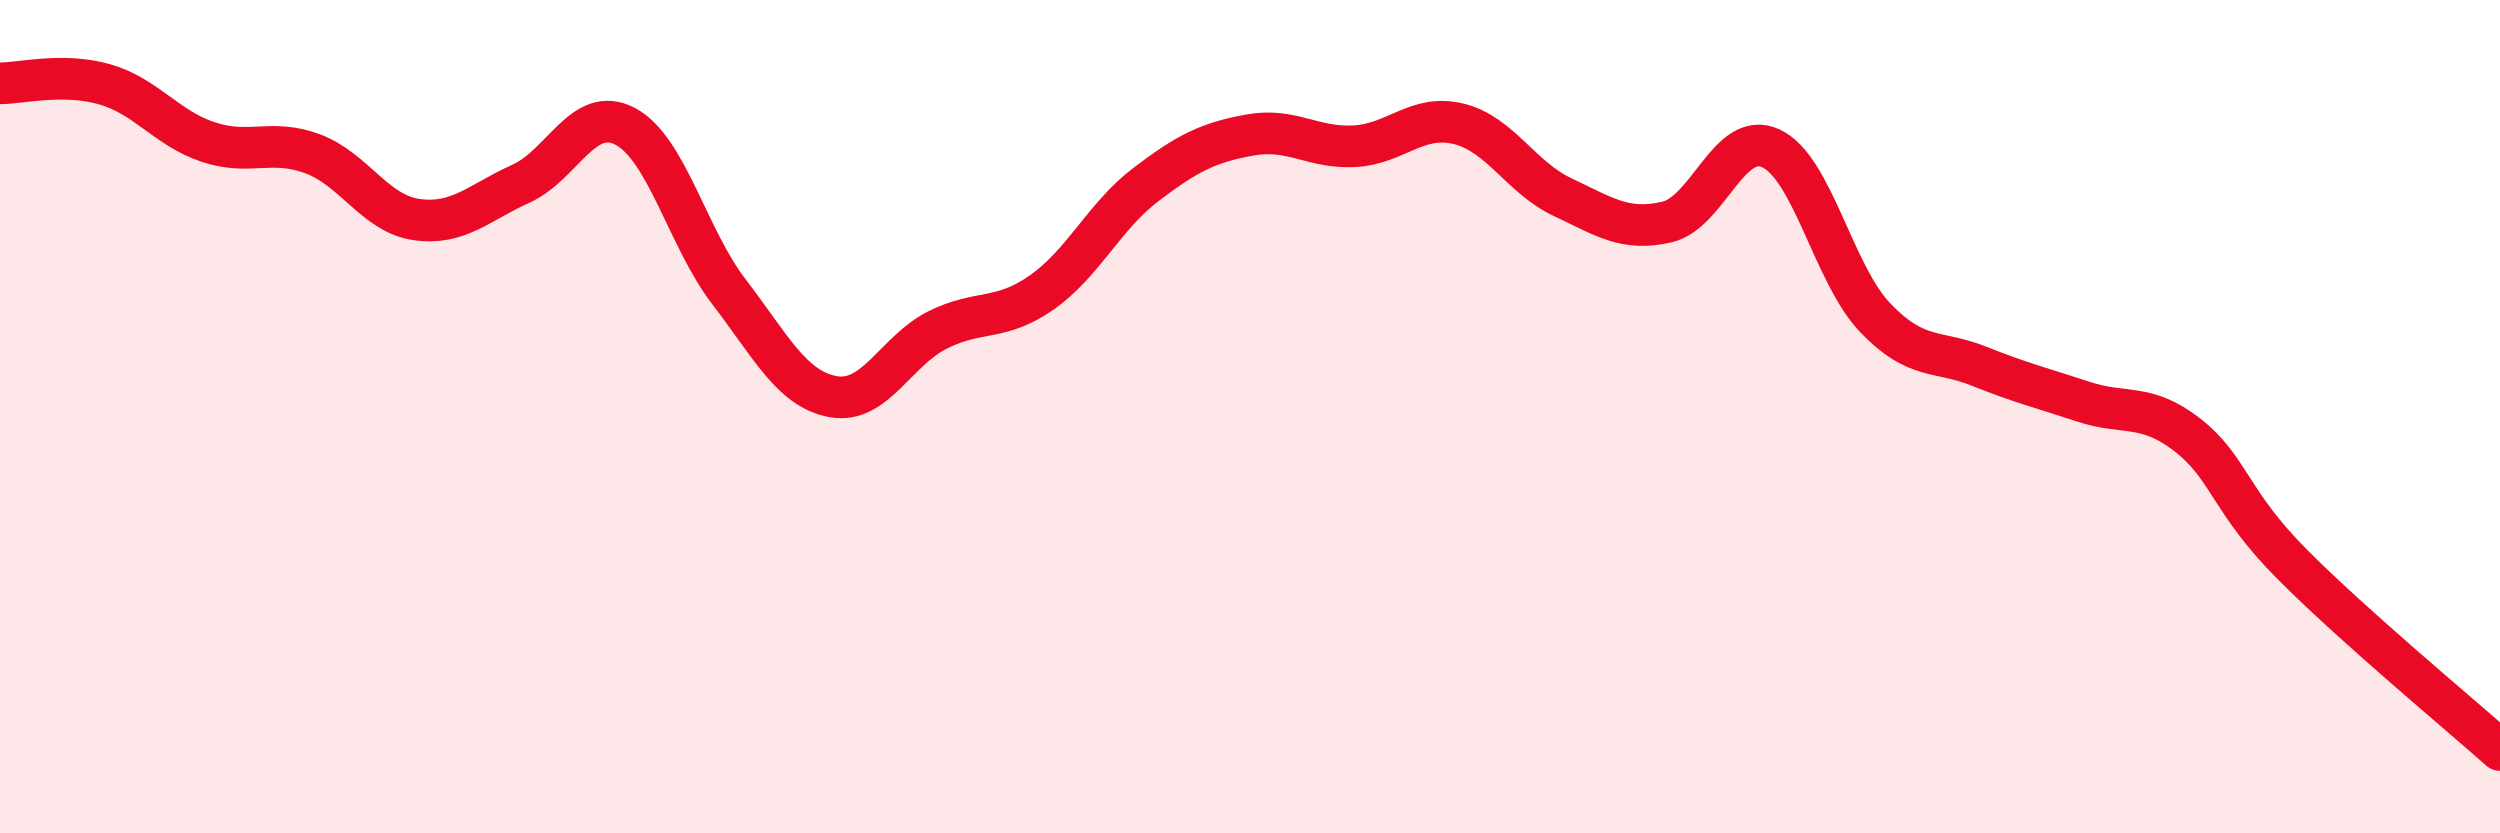 
    <svg width="60" height="20" viewBox="0 0 60 20" xmlns="http://www.w3.org/2000/svg">
      <path
        d="M 0,2 C 0.5,2 1.5,1.74 2.5,2.02 C 3.5,2.3 4,3.08 5,3.41 C 6,3.74 6.5,3.32 7.5,3.69 C 8.5,4.06 9,5.13 10,5.27 C 11,5.41 11.5,4.86 12.5,4.41 C 13.5,3.96 14,2.51 15,3.03 C 16,3.55 16.5,5.71 17.5,7.01 C 18.5,8.31 19,9.34 20,9.52 C 21,9.7 21.5,8.42 22.5,7.92 C 23.5,7.42 24,7.72 25,7.02 C 26,6.32 26.5,5.19 27.5,4.43 C 28.5,3.67 29,3.42 30,3.24 C 31,3.06 31.5,3.56 32.5,3.51 C 33.5,3.46 34,2.73 35,2.97 C 36,3.21 36.5,4.26 37.5,4.73 C 38.5,5.2 39,5.56 40,5.33 C 41,5.1 41.5,3.1 42.5,3.56 C 43.5,4.02 44,6.57 45,7.62 C 46,8.67 46.5,8.39 47.5,8.79 C 48.5,9.19 49,9.31 50,9.64 C 51,9.97 51.5,9.66 52.5,10.44 C 53.5,11.22 53.5,12.02 55,13.53 C 56.5,15.04 59,17.11 60,18L60 20L0 20Z"
        fill="#EB0A25"
        opacity="0.1"
        stroke-linecap="round"
        stroke-linejoin="round"
      />
      <path
        d="M 0,2 C 0.5,2 1.5,1.74 2.5,2.02 C 3.5,2.3 4,3.08 5,3.41 C 6,3.74 6.5,3.32 7.5,3.69 C 8.5,4.06 9,5.13 10,5.27 C 11,5.41 11.5,4.86 12.5,4.41 C 13.5,3.96 14,2.51 15,3.03 C 16,3.55 16.5,5.71 17.5,7.01 C 18.5,8.31 19,9.34 20,9.52 C 21,9.7 21.5,8.42 22.5,7.92 C 23.5,7.42 24,7.72 25,7.02 C 26,6.32 26.5,5.19 27.5,4.43 C 28.5,3.67 29,3.42 30,3.24 C 31,3.06 31.5,3.56 32.5,3.51 C 33.5,3.46 34,2.73 35,2.97 C 36,3.21 36.5,4.26 37.5,4.73 C 38.5,5.2 39,5.56 40,5.33 C 41,5.1 41.5,3.1 42.5,3.56 C 43.5,4.02 44,6.57 45,7.62 C 46,8.67 46.5,8.39 47.5,8.79 C 48.5,9.19 49,9.31 50,9.64 C 51,9.97 51.5,9.66 52.5,10.44 C 53.5,11.22 53.5,12.02 55,13.53 C 56.5,15.04 59,17.11 60,18"
        stroke="#EB0A25"
        stroke-width="1"
        fill="none"
        stroke-linecap="round"
        stroke-linejoin="round"
      />
    </svg>
  